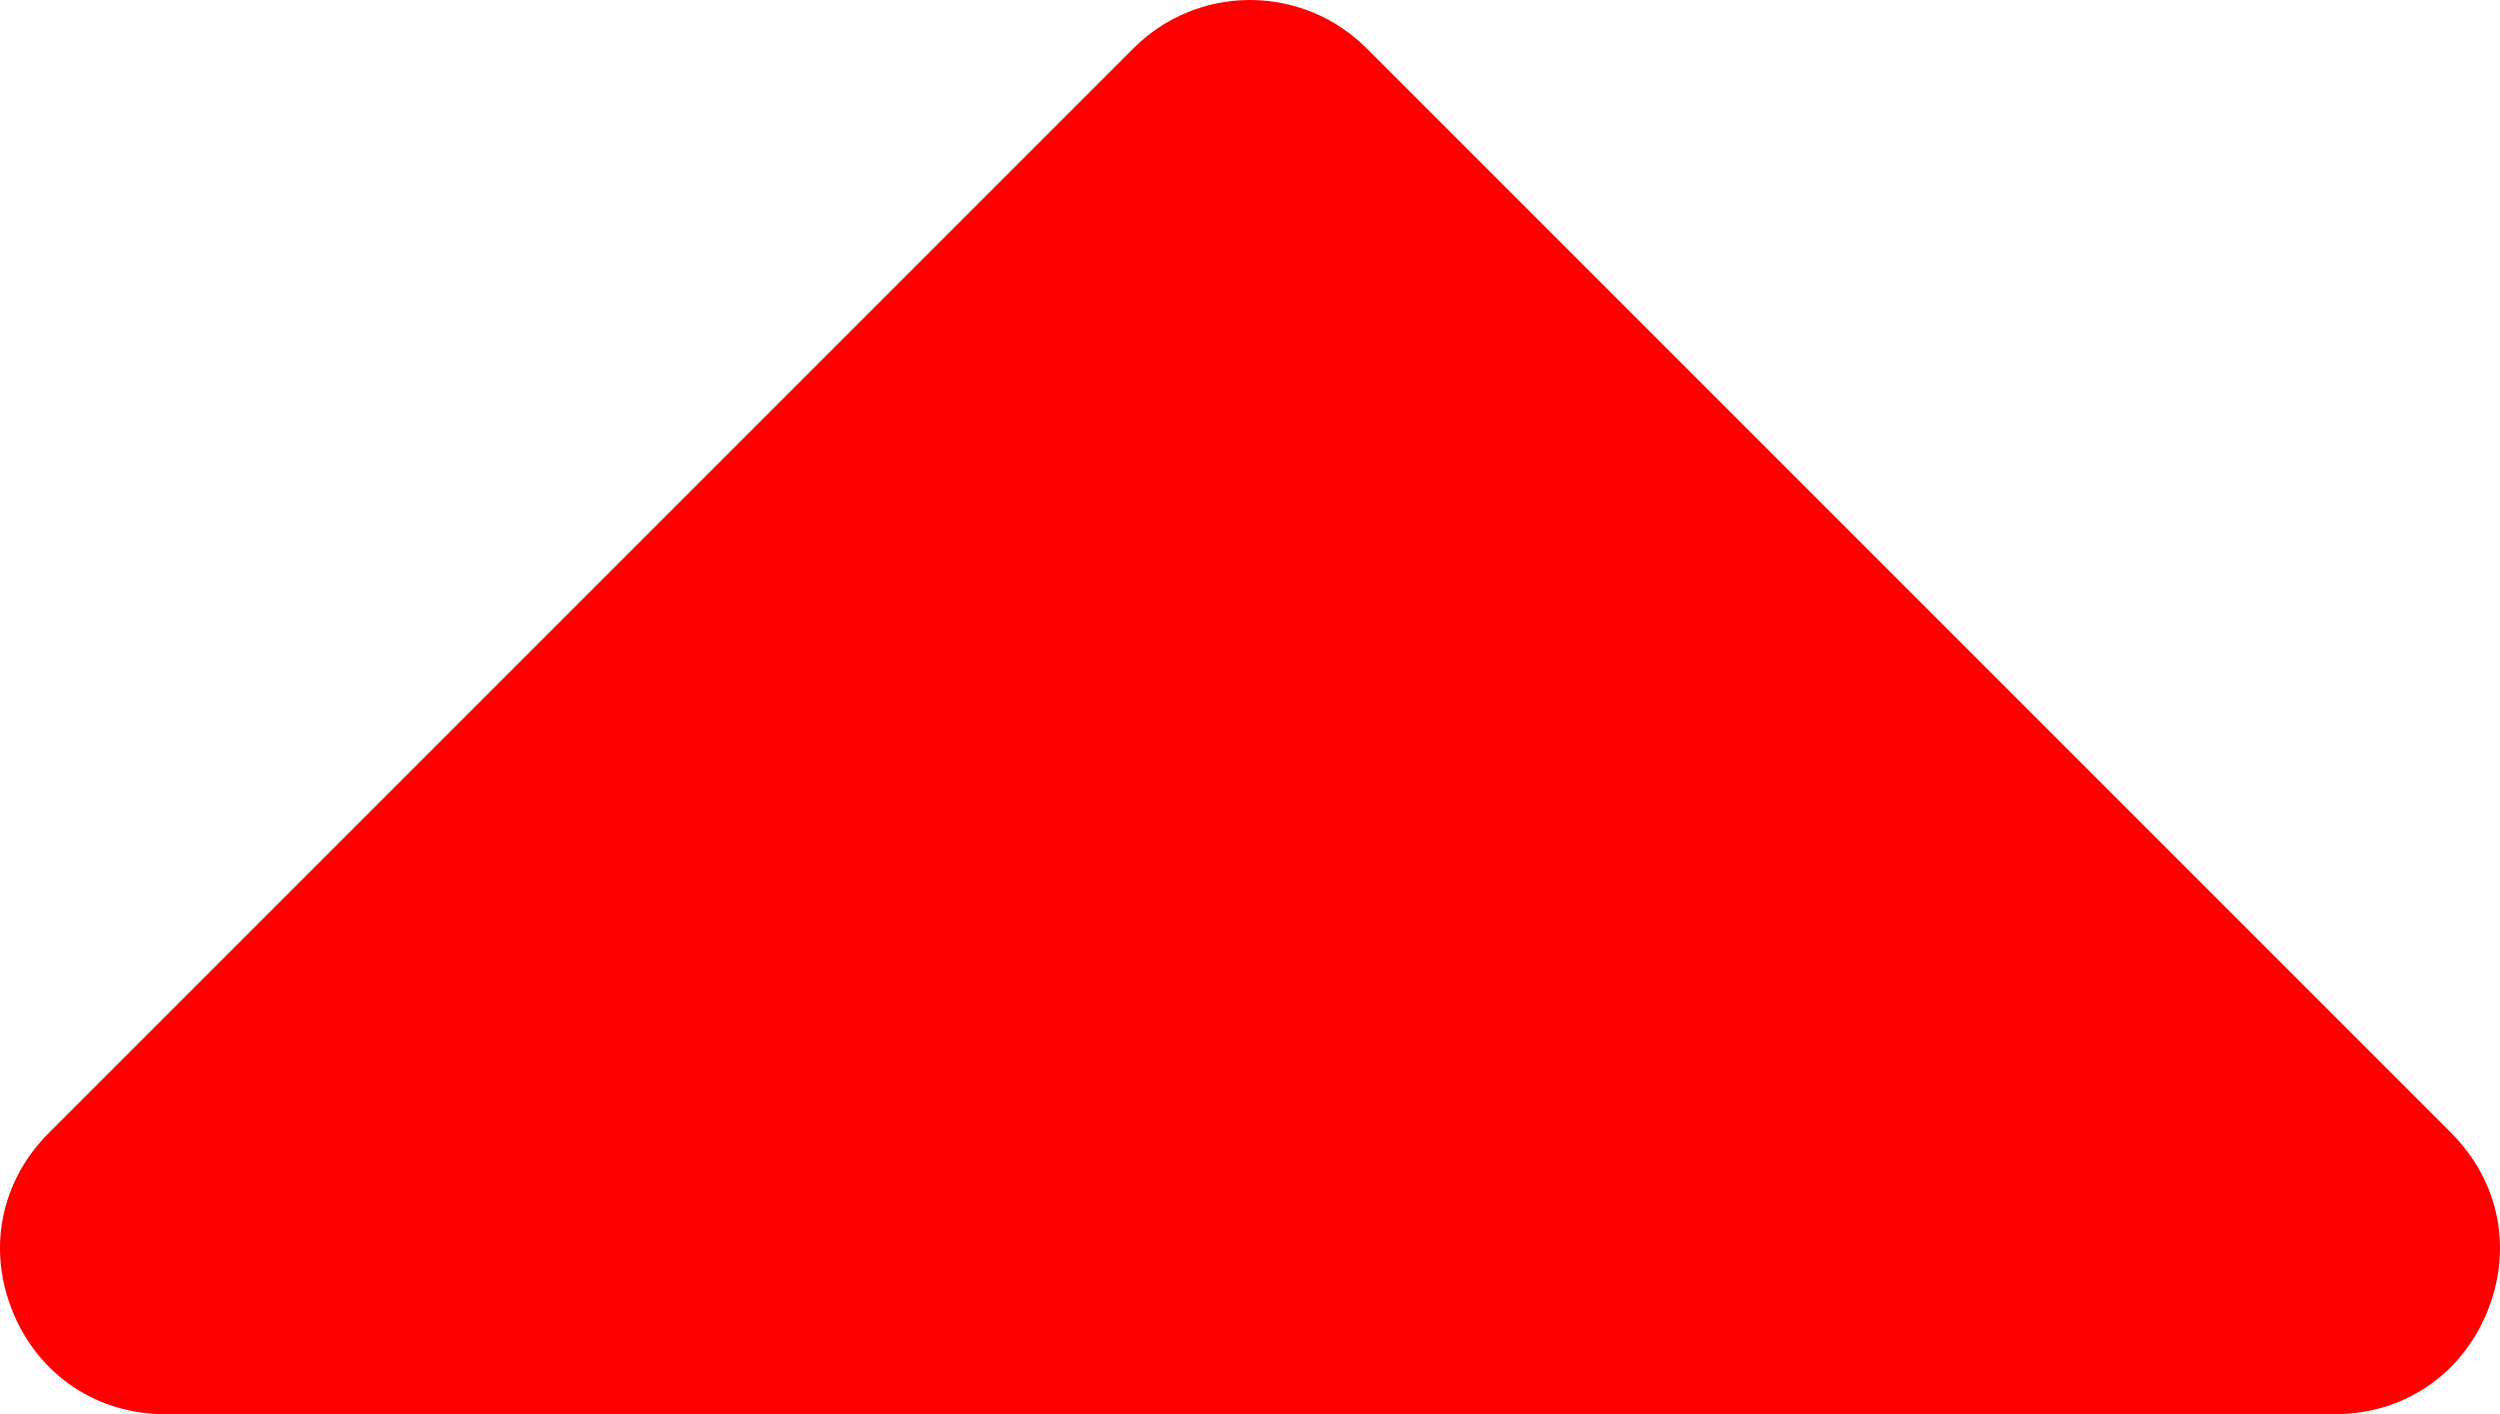 <?xml version="1.0" encoding="utf-8"?>
<!-- Generator: Adobe Illustrator 16.0.0, SVG Export Plug-In . SVG Version: 6.00 Build 0)  -->
<!DOCTYPE svg PUBLIC "-//W3C//DTD SVG 1.1//EN" "http://www.w3.org/Graphics/SVG/1.1/DTD/svg11.dtd">
<svg version="1.1" id="Layer_1" xmlns="http://www.w3.org/2000/svg" xmlns:xlink="http://www.w3.org/1999/xlink" x="0px" y="0px"
	 width="489.599px" height="276.952px" viewBox="61.201 241.448 489.599 276.952"
	 enable-background="new 61.201 241.448 489.599 276.952" xml:space="preserve">
<g>
	<g>
		<path fill="#FF0000" d="M541.247,463.332L328.81,250.895c-12.596-12.595-33.024-12.595-45.619,0L70.753,463.332
			c-9.449,9.449-12.105,22.81-6.995,35.153c5.116,12.344,16.444,19.915,29.804,19.915h424.875c13.36,0,24.688-7.571,29.805-19.915
			C553.352,486.142,550.696,472.781,541.247,463.332z"/>
	</g>
</g>
</svg>
